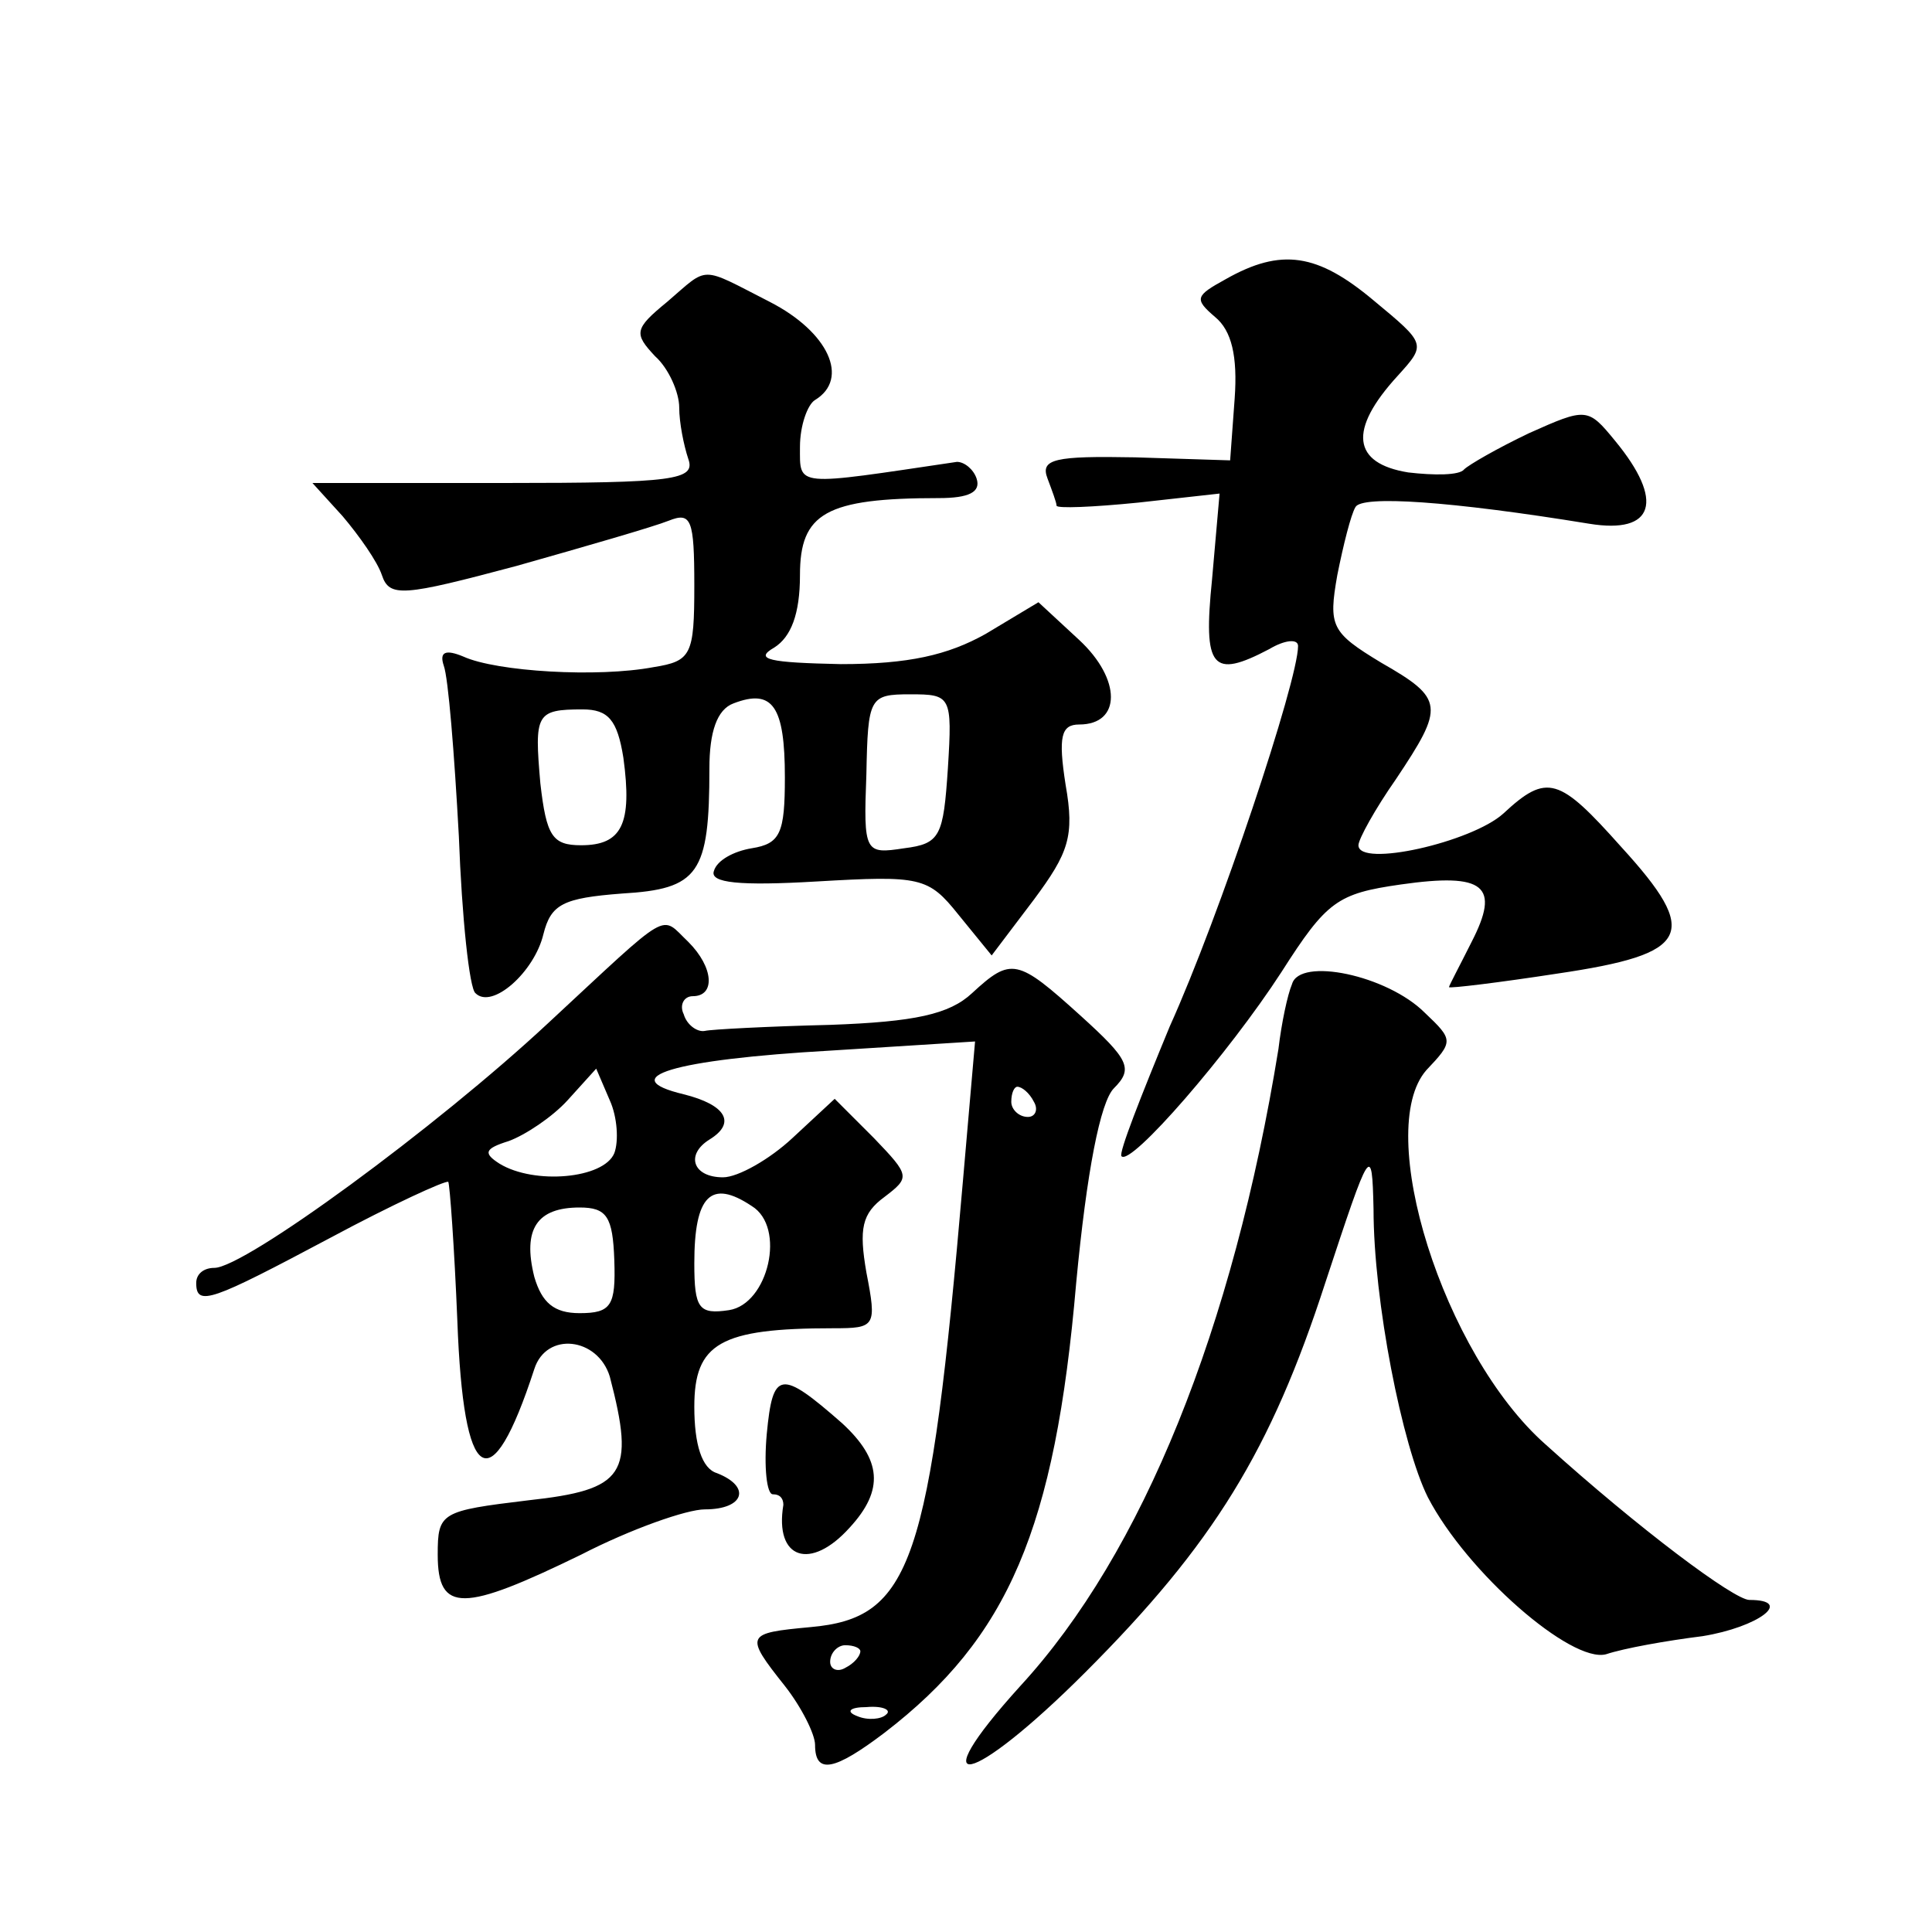 <?xml version="1.0" standalone="no"?>
<!DOCTYPE svg PUBLIC "-//W3C//DTD SVG 20010904//EN"
 "http://www.w3.org/TR/2001/REC-SVG-20010904/DTD/svg10.dtd">
<svg version="1.0" xmlns="http://www.w3.org/2000/svg"
 width="128pt" height="128pt" viewBox="0 0 128 128"
 preserveAspectRatio="xMidYMid meet">
<g transform="translate(0,128) scale(0.1,-0.1)"
fill="#0" stroke="none">
<path d="M812 1095 c-20 -11 -21 -13 -7 -25 11 -9 15 -26 13 -54 l-3 -41 -63 2
c-53 1 -63 -1 -58 -14 3 -8 6 -16 6 -18 0 -2 24 -1 54 2 l54 6 -5 -57 c-6 -59 0
-66 38 -46 10 6 19 7 19 2 0 -23 -52 -179 -85 -252 -19 -46 -34 -84 -32 -86 6 -7
71 68 106 122 30 47 37 52 79 58 56 8 66 -1 47 -38 -8 -16 -15 -29 -15 -30 0 -1
33 3 72 9 88 13 95 26 42 84 -41 46 -49 49 -78 22 -21 -19 -96 -36 -96 -21 0 4
11 24 25 44 32 48 32 53 -10 77 -33 20 -35 24 -29 58 4 20 9 40 12 45 4 8 63 4
155 -11 43 -7 50 15 17 55 -18 22 -19 22 -57 5 -21 -10 -40 -21 -43 -24 -3 -4 -20
-4 -37 -2 -37 6 -40 28 -7 64 19 21 19 21 -16 50 -37 31 -61 35 -98 14z M442 1080
c-22 -18 -22 -21 -8 -36 9 -8 16 -24 16 -34 0 -10 3 -25 6 -34 5 -14 -9 -16 -122
-16 l-127 0 20 -22 c11 -13 23 -30 26 -39 5 -15 14 -14 89 6 46 13 91 26 101 30
15 6 17 1 17 -43 0 -46 -2 -50 -27 -54 -37 -7 -104 -3 -126 7 -12 5 -16 3 -13 -6
3 -8 7 -58 10 -113 2 -54 7 -101 11 -104 11 -11 39 14 45 39 5 20 13 24 52 27 51
3 58 13 58 83 0 24 5 39 16 43 26 10 34 -2 34 -49 0 -37 -3 -44 -22 -47 -12 -2
-23 -8 -25 -15 -3 -8 17 -10 68 -7 69 4 74 3 94 -22 l22 -27 28 37 c23 31 27 42
21 76 -5 32 -3 40 9 40 28 0 28 30 0 56 l-27 25 -35 -21 c-25 -14 -51 -20 -96 -20
-47 1 -58 3 -44 11 11 7 17 22 17 48 0 41 17 51 92 51 20 0 28 4 25 13 -2 6 -8
11 -13 11 -108 -16 -104 -17 -104 10 0 14 5 28 10 31 23 14 9 45 -30 65 -47 24
-40 24 -68 0z m186 -309 c-3 -45 -5 -50 -29 -53 -26 -4 -27 -3 -25 49 1 51 2 53
29 53 27 0 28 -1 25 -49z m-215 7 c6 -44 -1 -58 -28 -58 -19 0 -23 6 -27 41 -4
46 -3 49 28 49 17 0 23 -7 27 -32z M363 602 c-74 -69 -201 -162 -221 -162 -7 0
-12 -4 -12 -10 0 -16 10 -12 89 30 41 22 76 38 78 37 1 -2 4 -43 6 -92 4 -109 22
-121 51 -32 8 25 42 21 50 -5 17 -65 10 -75 -54 -82 -58 -7 -60 -8 -60 -36 0 -39
17 -38 95 0 33 17 70 30 82 30 26 0 31 15 8 24 -10 3 -15 19 -15 44 0 42 17 52
92 52 28 0 29 1 22 37 -5 29 -3 39 12 50 17 13 17 14 -7 39 l-26 26 -28 -26 c-15
-14 -36 -26 -46 -26 -20 0 -25 15 -9 25 18 11 11 23 -17 30 -46 11 -8 23 98 29
l95 6 -8 -92 c-22 -255 -34 -290 -101 -296 -43 -4 -44 -5 -17 -39 11 -14 20 -32
20 -39 0 -20 13 -17 46 8 82 63 113 135 127 298 7 74 16 120 25 129 13 13 10 19
-22 48 -42 38 -46 39 -72 15 -15 -14 -38 -19 -94 -21 -41 -1 -79 -3 -83 -4 -5 -1
-12 4 -14 11 -3 6 0 12 6 12 15 0 14 19 -3 36 -19 18 -10 23 -93 -54z m44 -86 c-7
-17 -53 -21 -76 -7 -11 7 -10 10 6 15 11 4 29 16 39 27 l19 21 9 -21 c5 -11 6 -27
3 -35z m278 34 c3 -5 1 -10 -4 -10 -6 0 -11 5 -11 10 0 6 2 10 4 10 3 0 8 -4 11
-10z m-187 -69 c23 -14 11 -65 -15 -69 -20 -3 -23 1 -23 31 0 45 11 56 38 38z m-91
-36 c1 -30 -2 -35 -23 -35 -17 0 -25 7 -30 24 -8 32 2 46 30 46 18 0 22 -6 23 -35z
m163 -259 c0 -3 -4 -8 -10 -11 -5 -3 -10 -1 -10 4 0 6 5 11 10 11 6 0 10 -2 10
-4z m17 -42 c-3 -3 -12 -4 -19 -1 -8 3 -5 6 6 6 11 1 17 -2 13 -5z M856 628 c-3
-7 -7 -26 -9 -43 -30 -185 -90 -334 -171 -422 -67 -74 -33 -67 43 9 85 85 123 147
159 258 30 91 31 93 32 49 0 -61 19 -157 36 -191 26 -50 95 -110 118 -104 12 4
40 9 64 12 37 6 61 24 31 24 -10 0 -73 47 -135 103 -68 60 -114 208 -79 248 18
19 18 20 -1 38 -25 25 -83 37 -88 19z M508 330 c-2 -22 0 -40 4 -40 5 0 7 -3 7
-7 -6 -36 18 -44 44 -15 23 25 21 45 -5 69 -41 36 -46 35 -50 -7z"/>
</g>
</svg>
